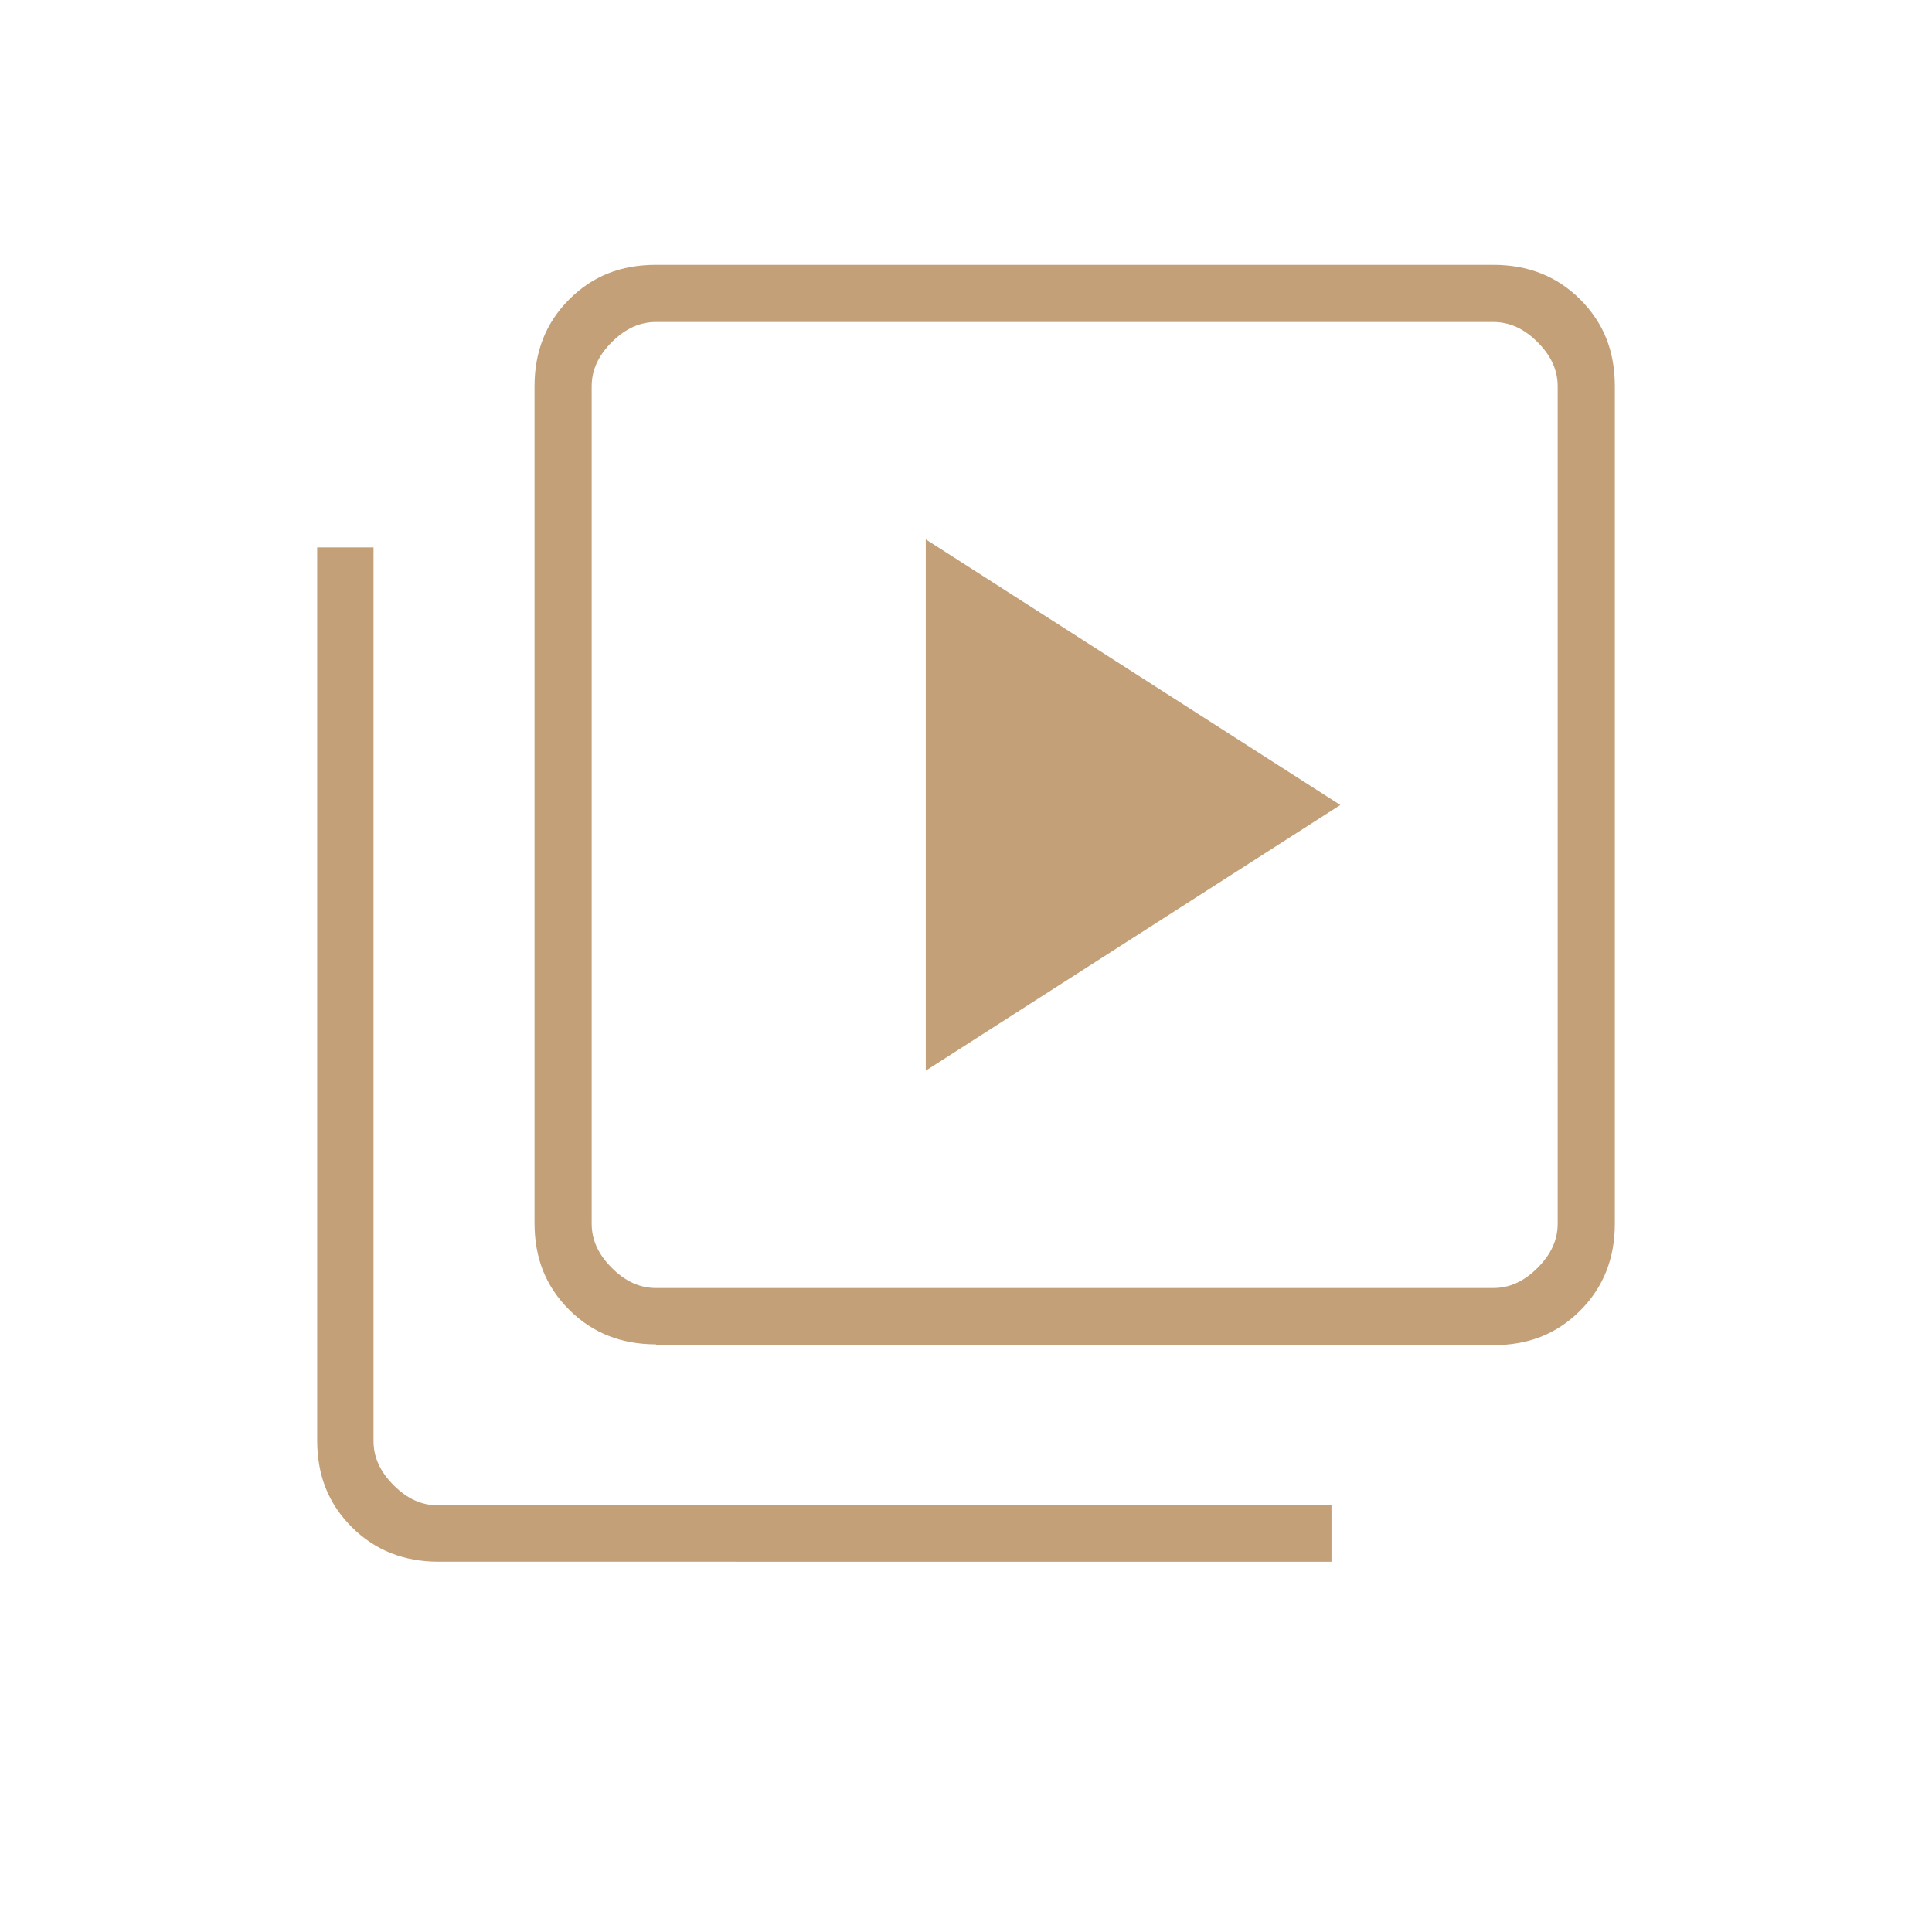 <?xml version="1.0" encoding="UTF-8"?>
<svg id="Layer_1" data-name="Layer 1" xmlns="http://www.w3.org/2000/svg" viewBox="0 0 24 24">
  <defs>
    <style>
      .cls-1 {
        fill: #c3a078;
        stroke-width: 0px;
      }
    </style>
  </defs>
  <path class="cls-1" d="m11.5,13.3l5.15-3.3-5.15-3.3v6.6Zm-3.35,3.4c-.43,0-.79-.14-1.08-.43s-.43-.64-.43-1.08V4.8c0-.43.14-.79.43-1.08s.64-.43,1.08-.43h10.4c.43,0,.79.14,1.08.43s.43.64.43,1.08v10.4c0,.43-.14.79-.43,1.08s-.64.43-1.08.43h-10.4Zm0-.7h10.4c.2,0,.38-.08.55-.25s.25-.35.25-.55V4.8c0-.2-.08-.38-.25-.55s-.35-.25-.55-.25h-10.4c-.2,0-.38.08-.55.25s-.25.35-.25.55v10.4c0,.2.08.38.25.55s.35.25.55.25Zm-2.7,3.4c-.43,0-.79-.14-1.08-.43s-.43-.64-.43-1.08V6.8h.7v11.1c0,.2.08.38.25.55s.35.25.55.25h11.1v.7H5.45Zm1.9-15.4v12V4Z"/>
</svg>